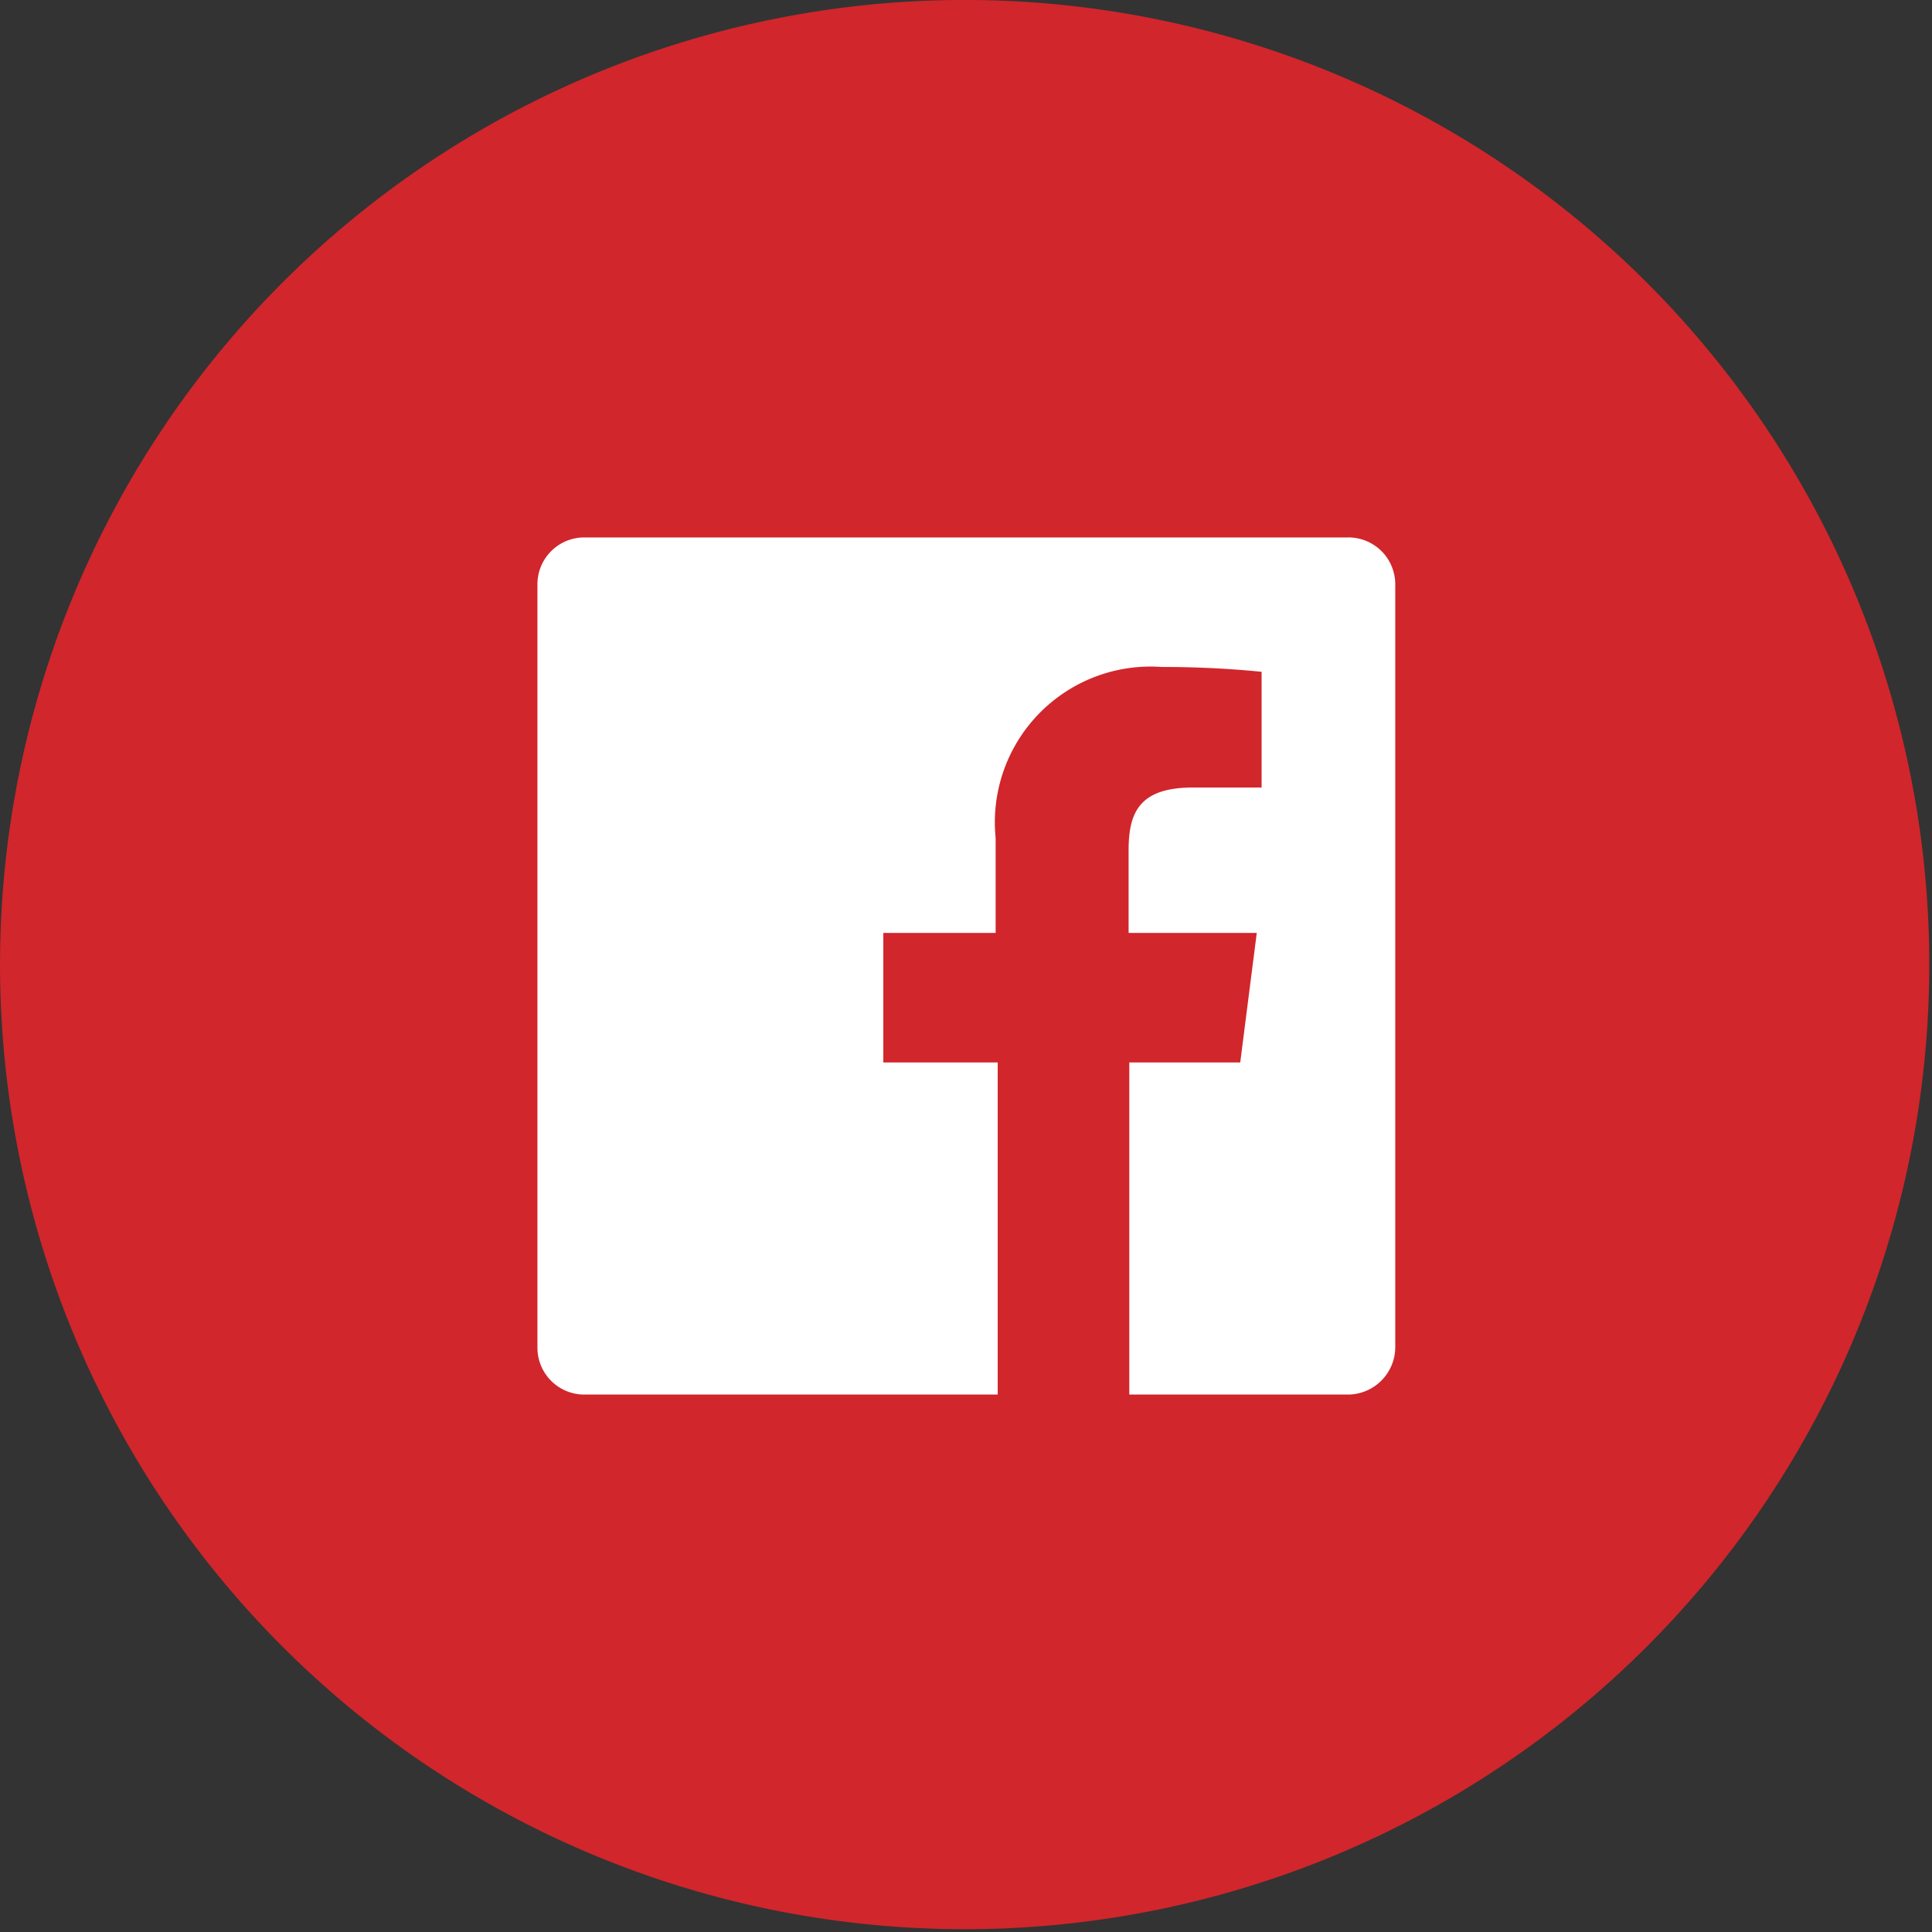 <?xml version="1.0" encoding="UTF-8"?> <svg xmlns="http://www.w3.org/2000/svg" viewBox="0 0 28.04 28.04"><rect x="0" y="0" width="28.04" height="28.04" fill="#333333" stroke="none"/><defs><style>.cls-1{fill:#d1262b;}.cls-1,.cls-2{fill-rule:evenodd;}.cls-2{fill:#fff;}</style></defs><title>Asset 7</title><g id="Layer_2" data-name="Layer 2"><g id="Layer_1-2" data-name="Layer 1"><path class="cls-1" d="M14.12,0A14,14,0,1,0,28,14.11,14,14,0,0,0,14.12,0Z"></path><path class="cls-2" d="M19.56,7.8H8.48a.68.68,0,0,0-.68.68V19.56a.68.68,0,0,0,.68.68h6V15.42H12.82V13.54h1.63V12.16a2.26,2.26,0,0,1,2.41-2.48,14.48,14.48,0,0,1,1.45.07v1.68h-1c-.78,0-.93.37-.93.91v1.2h1.86L18,15.42H16.39v4.82h3.17a.69.69,0,0,0,.69-.68V8.48A.68.68,0,0,0,19.56,7.8Z"></path></g></g></svg> 